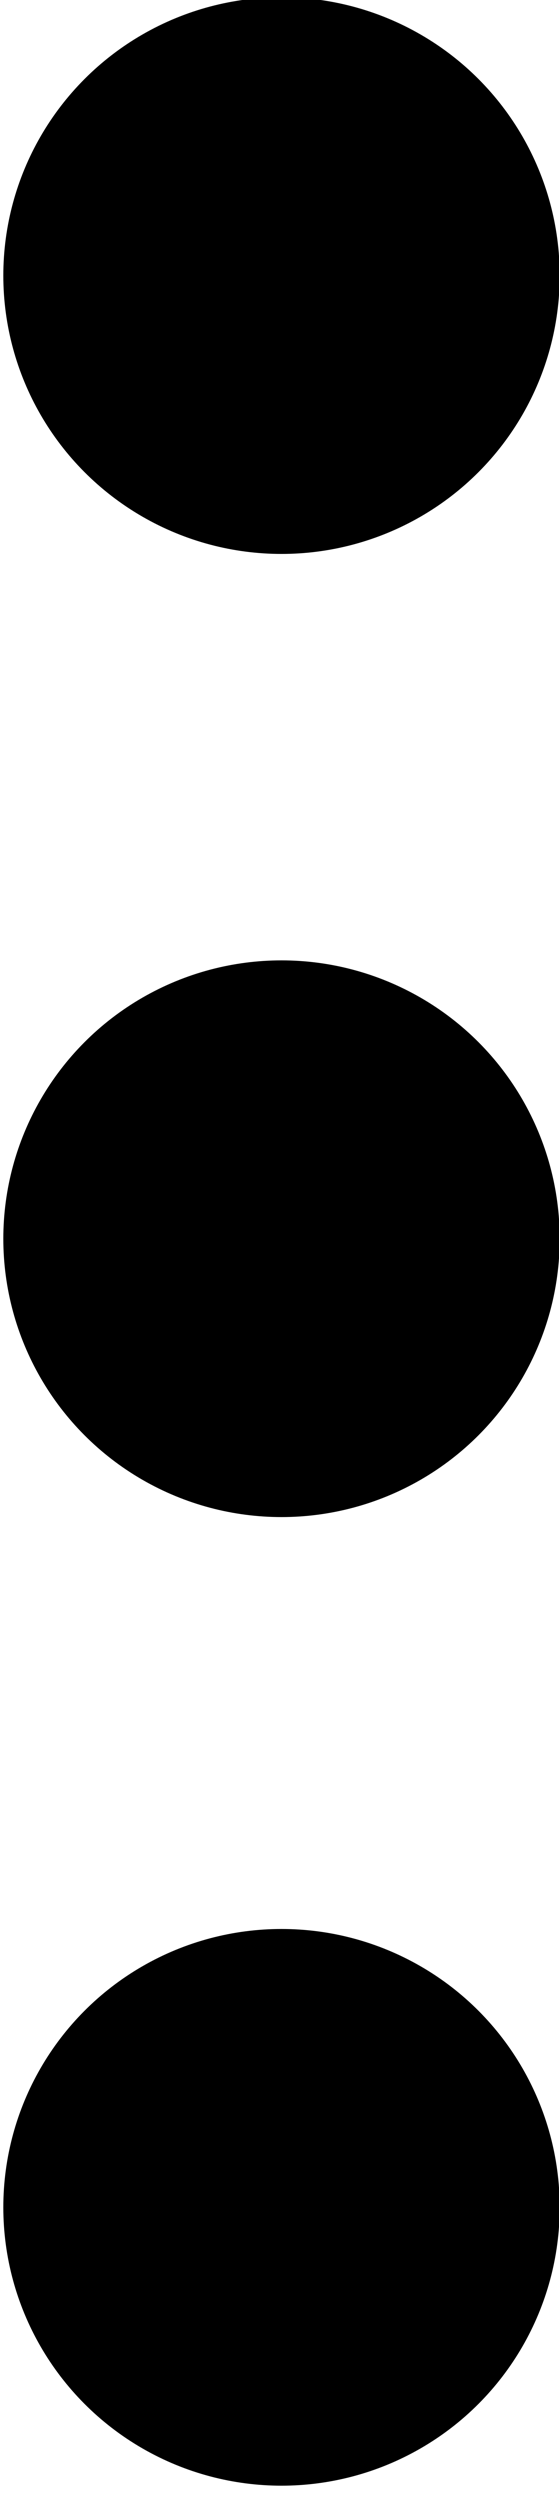 <?xml version="1.0" encoding="UTF-8" standalone="no"?>
<!-- Created with Inkscape (http://www.inkscape.org/) -->

<svg
   xmlns:dc="http://purl.org/dc/elements/1.1/"
   xmlns:cc="http://creativecommons.org/ns#"
   xmlns:rdf="http://www.w3.org/1999/02/22-rdf-syntax-ns#"
   xmlns:svg="http://www.w3.org/2000/svg"
   xmlns="http://www.w3.org/2000/svg"
   xmlns:sodipodi="http://sodipodi.sourceforge.net/DTD/sodipodi-0.dtd"
   xmlns:inkscape="http://www.inkscape.org/namespaces/inkscape"
   width="4.422mm"
   height="19.764mm"
   viewBox="0 0 15.667 70.03"
   id="svg2"
   version="1.1"
   inkscape:version="0.91 r13725"
   sodipodi:docname="Menu Circles.svg">
  <defs
     id="defs4" />
  <sodipodi:namedview
     id="base"
     pagecolor="#fff"
     bordercolor="#fff"
     borderopacity="1.0"
     inkscape:pageopacity="0.0"
     inkscape:pageshadow="2"
     inkscape:zoom="1.4"
     inkscape:cx="172.50508"
     inkscape:cy="53.710853"
     inkscape:document-units="px"
     inkscape:current-layer="layer1"
     showgrid="false"
     fit-margin-top="0"
     fit-margin-left="0"
     fit-margin-right="0"
     fit-margin-bottom="0"
     inkscape:window-width="1366"
     inkscape:window-height="705"
     inkscape:window-x="-8"
     inkscape:window-y="-8"
     inkscape:window-maximized="1" />
  <g
     inkscape:label="Layer 1"
     inkscape:groupmode="layer"
     id="layer1"
     transform="translate(214.262,-671.42)">
    <g
       transform="matrix(0.105,0,0,0.105,-194.127,654.506)"
       id="layer1-7"
       inkscape:label="Layer 1">
      <g
         transform="matrix(10.414,0,0,10.414,-305.448,-41.831)"
         id="g3370">
        <circle
           cy="26.545"
           cx="18.132"
           r="7.131"
           id="circle3352" />
        <circle
           cy="51.219"
           cx="18.132"
           r="7.131"
           id="circle3356" />
        <circle
           cy="76.033"
           cx="18.132"
           r="7.131"
           id="circle3360" />
      </g>
    </g>
  </g>
</svg>
